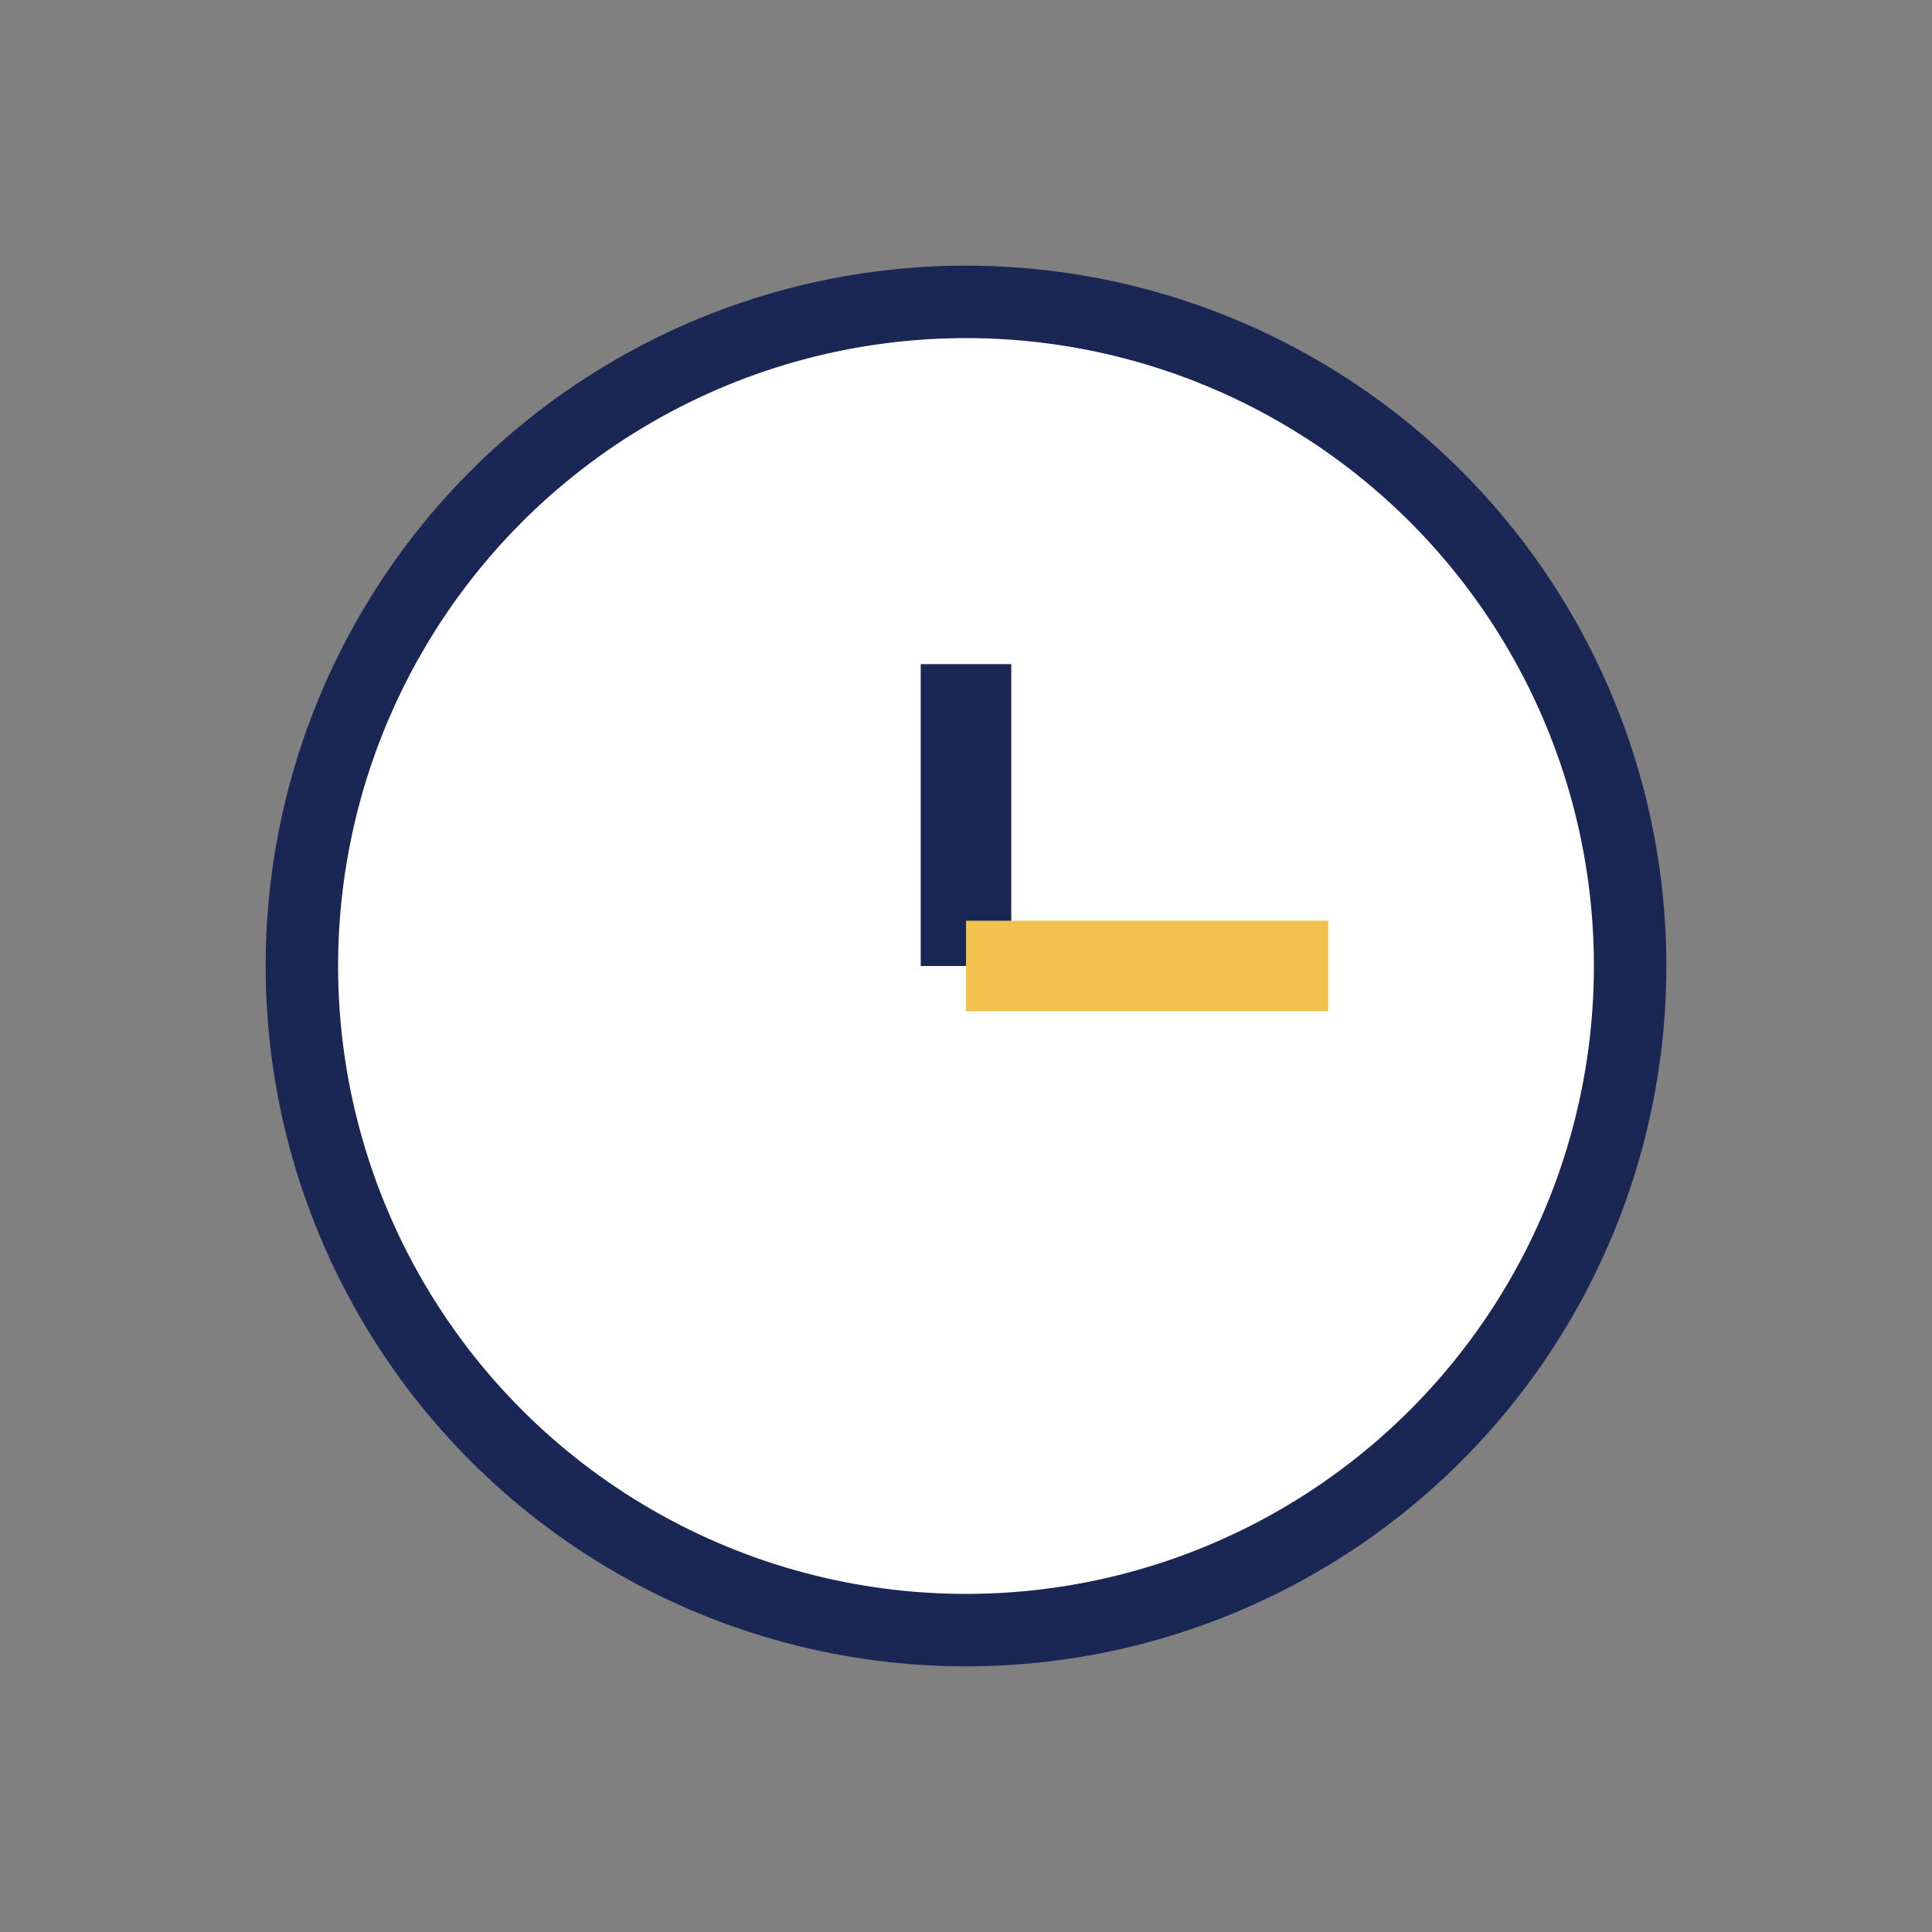 <?xml version="1.0" encoding="UTF-8"?>
<svg xmlns="http://www.w3.org/2000/svg" width="32" height="32" viewBox="0 0 32 32"><rect x="0" y="0" width="32" height="32" fill="#808080" stroke="none"/><circle cx="16" cy="16" r="11" fill="#fff" stroke="#1A2653" stroke-width="1.2"/><line x1="16" y1="16" x2="16" y2="11" stroke="#1A2653" stroke-width="1.5"/><line x1="16" y1="16" x2="22" y2="16" stroke="#F2C14E" stroke-width="1.5"/></svg>